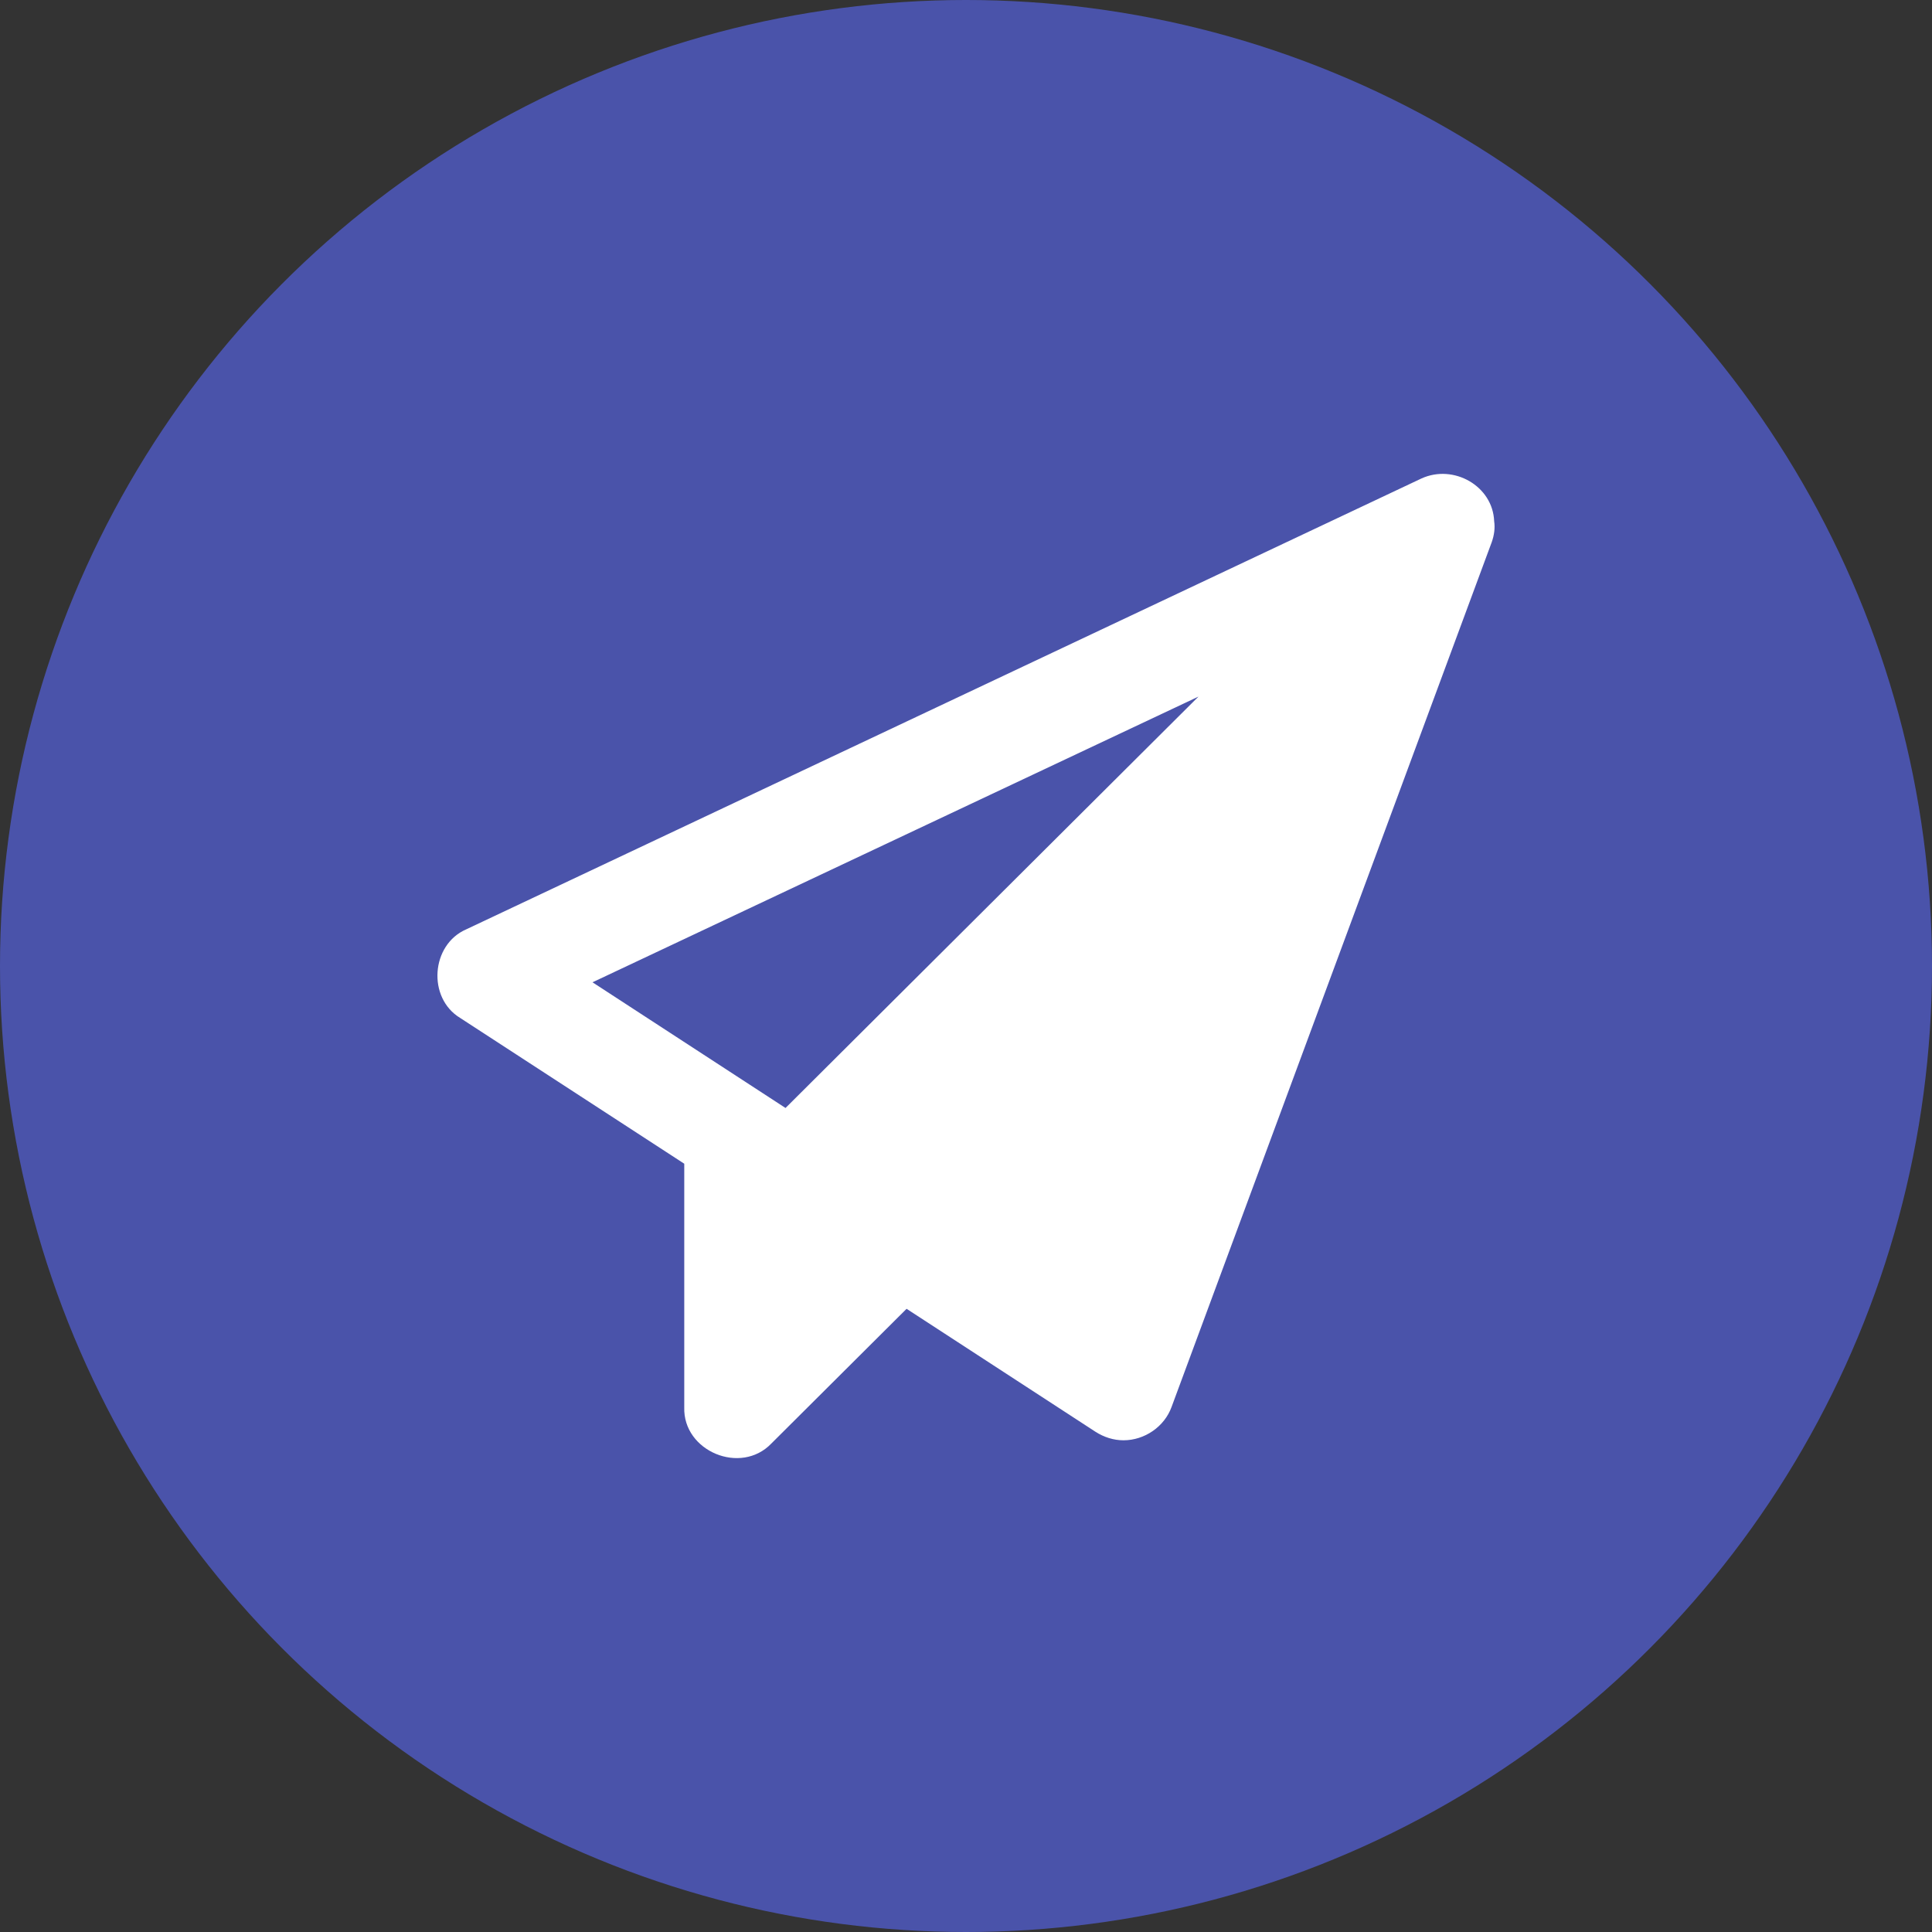 <svg width="53" height="53" viewBox="0 0 53 53" fill="none" xmlns="http://www.w3.org/2000/svg">
<rect x="0" y="0" width="53" height="53" fill="#333333" stroke="none"/>
<circle cx="26.5" cy="26.5" r="26.5" fill="#4A53AA"/>
<path d="M12.625 27.926L18.771 31.924V38.607C18.733 39.809 20.324 40.48 21.166 39.594L24.87 35.904L30.053 39.278C30.287 39.427 30.549 39.511 30.82 39.511C31.4 39.511 31.943 39.138 32.139 38.597L40.924 14.868C40.989 14.682 41.017 14.486 40.989 14.3C40.952 13.33 39.876 12.725 38.996 13.125L12.793 25.493C11.82 25.913 11.717 27.376 12.625 27.926ZM32.878 19.109L21.549 30.395L16.254 26.947L32.878 19.109Z" fill="white"/>
</svg>
